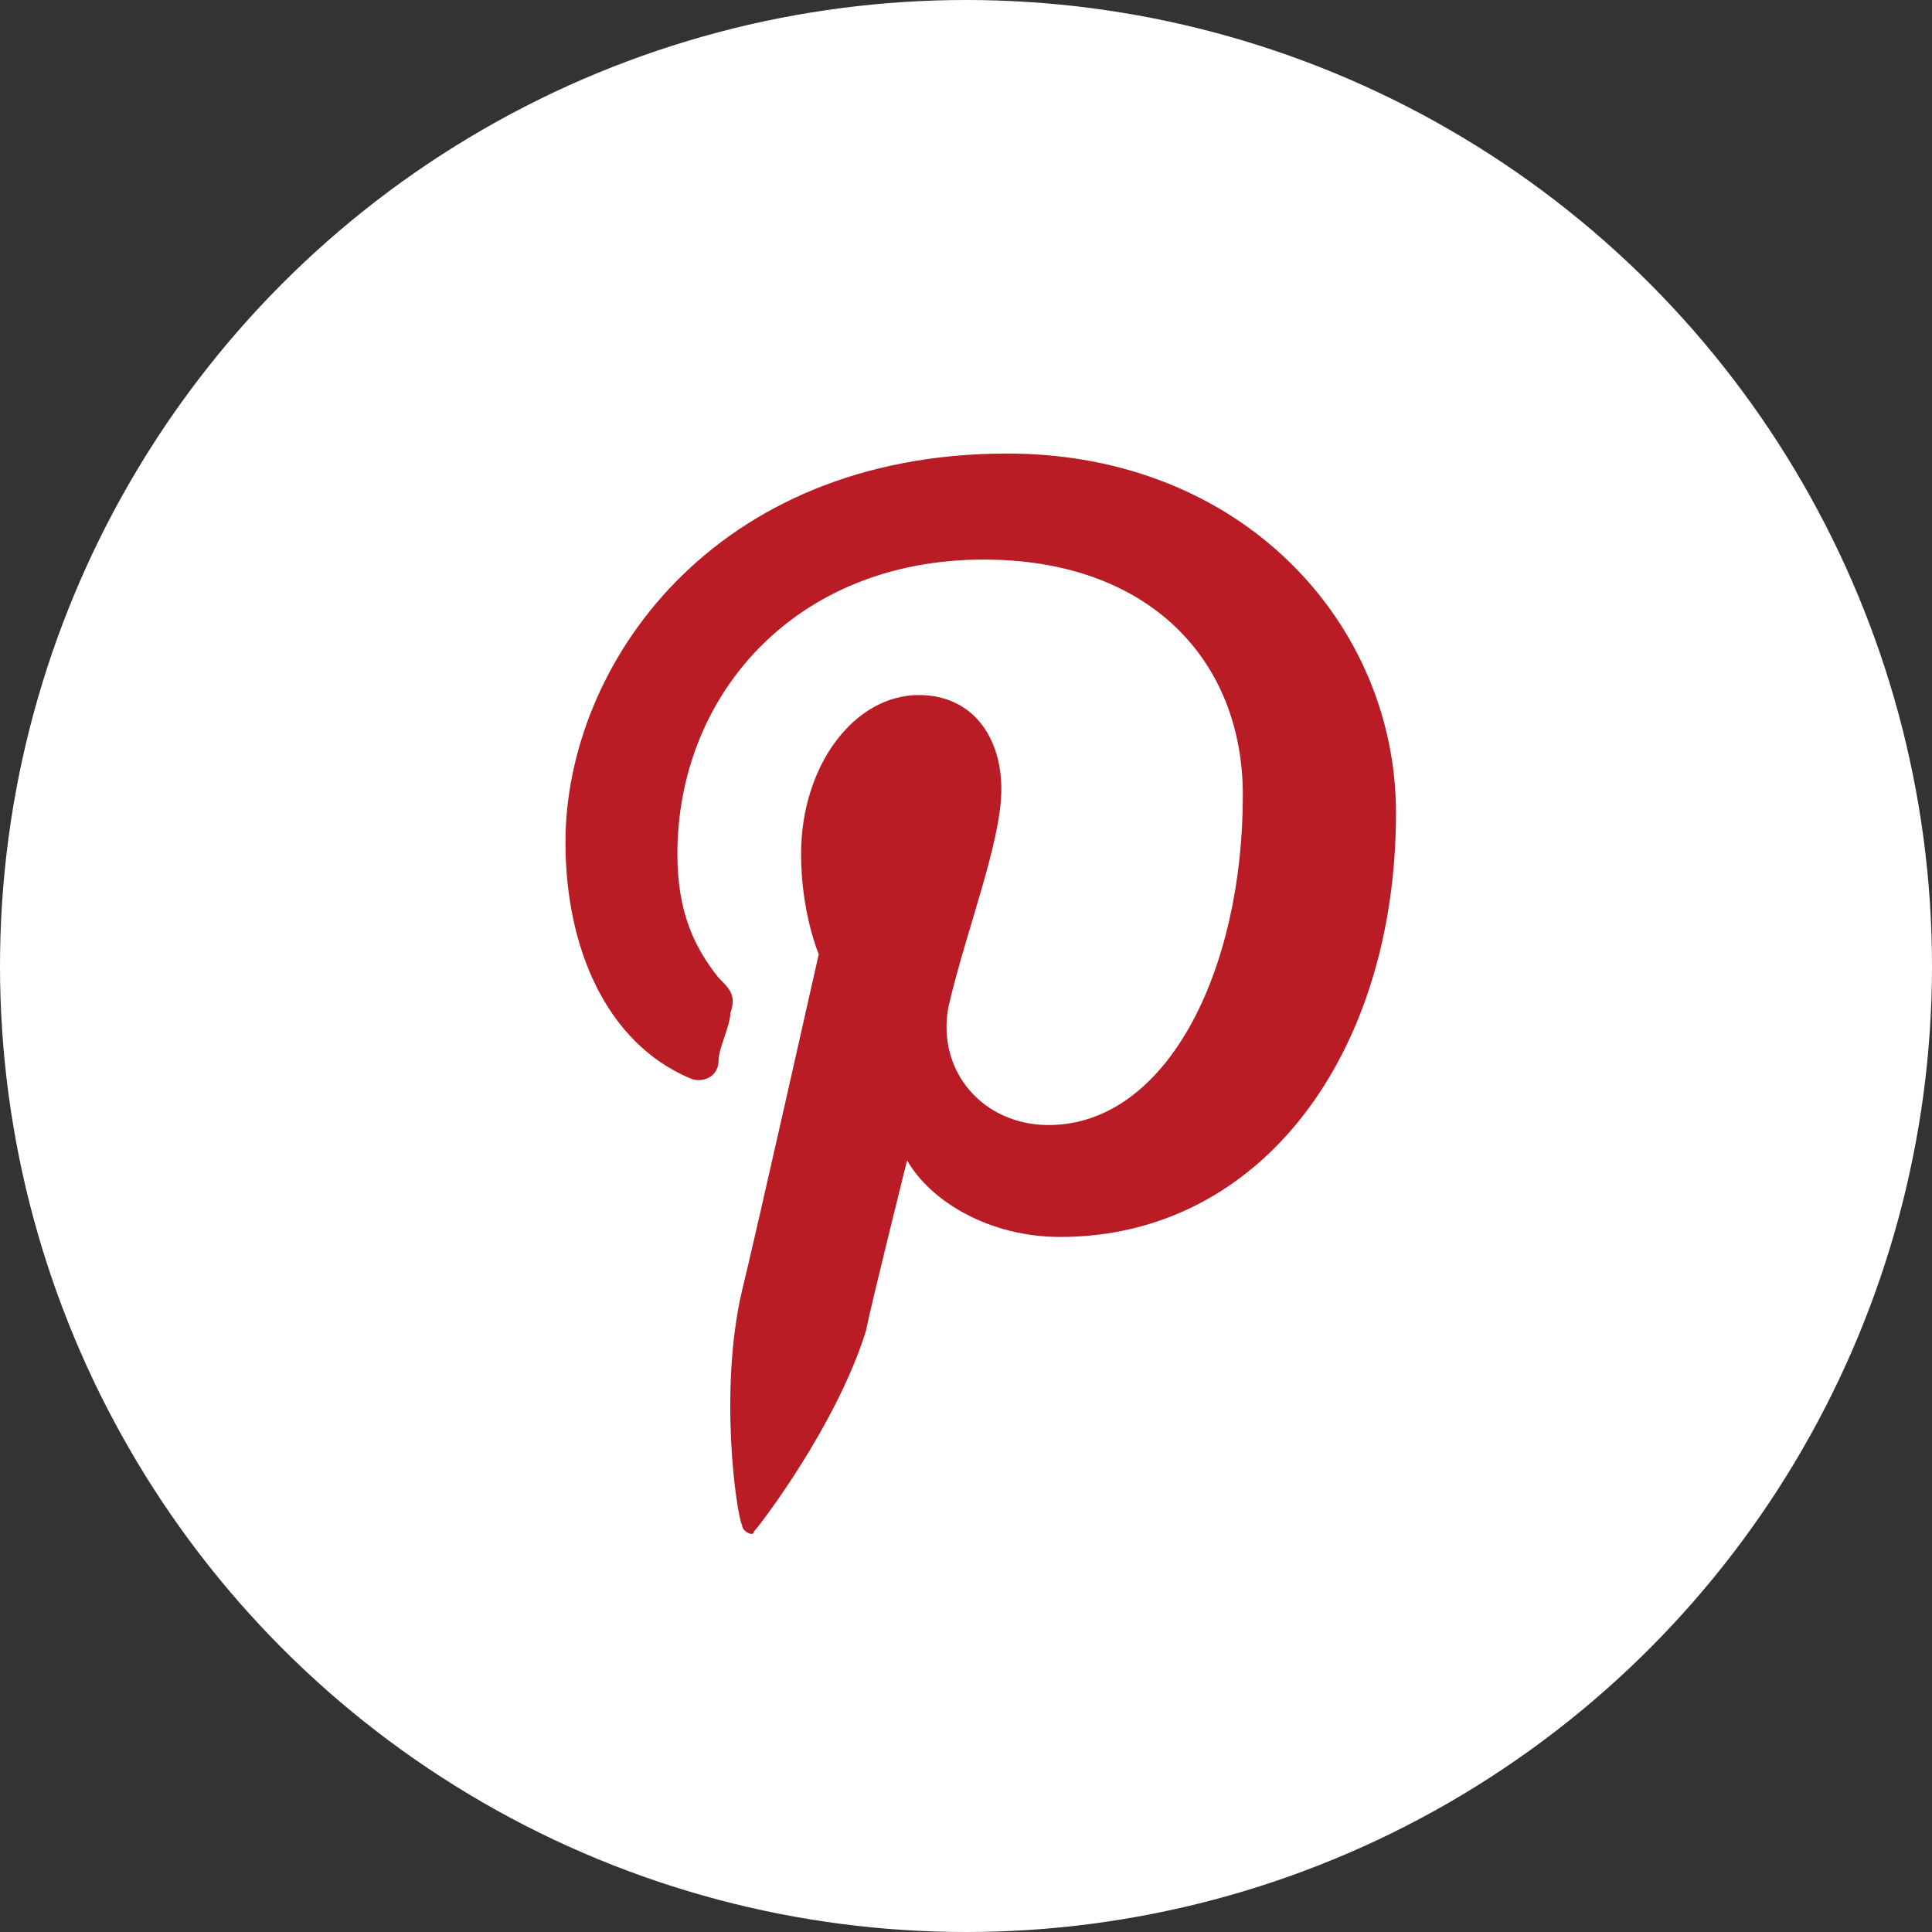 <?xml version="1.0" encoding="utf-8"?>
<!-- Generator: Adobe Illustrator 26.2.1, SVG Export Plug-In . SVG Version: 6.00 Build 0)  -->
<svg version="1.1" id="レイヤー_1" xmlns="http://www.w3.org/2000/svg" xmlns:xlink="http://www.w3.org/1999/xlink" x="0px"
	 y="0px" viewBox="0 0 32.8 32.8" style="enable-background:new 0 0 32.8 32.8;" width="32.8" height="32.8" xml:space="preserve">
<rect x="0" y="0" width="32.8" height="32.8" fill="#333333" stroke="none"/>
<style type="text/css">
	.st0{fill:#FFFFFF;}
	.st1{fill:#B91C24;}
</style>
<g id="レイヤー_2_00000146484497801851852680000003330619295335762070_">
	<g id="メニュー">
		<circle class="st0" cx="16.4" cy="16.4" r="16.4"/>
		<path class="st1" d="M17.1,7.7c-5,0-7.5,3.6-7.5,6.6c0,1.8,0.7,3.4,2.1,4c0.2,0.1,0.5,0,0.5-0.3c0-0.2,0.2-0.6,0.2-0.8
			c0.1-0.3,0-0.4-0.2-0.6c-0.4-0.5-0.7-1.1-0.7-2.1c0-2.7,2-5,5.2-5c2.8,0,4.4,1.7,4.4,4c0,3-1.3,5.6-3.3,5.6c-1.1,0-1.9-0.9-1.7-2
			c0.3-1.3,0.9-2.8,0.9-3.7c0-0.9-0.5-1.6-1.4-1.6c-1.1,0-2,1.2-2,2.7c0,1,0.3,1.7,0.3,1.7s-1.1,4.9-1.3,5.7c-0.4,1.7-0.1,3.8,0,4
			c0,0.1,0.2,0.2,0.2,0.1c0.1-0.1,1.4-1.8,1.9-3.4c0.1-0.5,0.7-2.9,0.7-2.9c0.4,0.7,1.4,1.3,2.6,1.3c3.4,0,5.7-3.1,5.7-7.2
			C23.7,10.6,21.1,7.7,17.1,7.7z"/>
	</g>
</g>
</svg>
